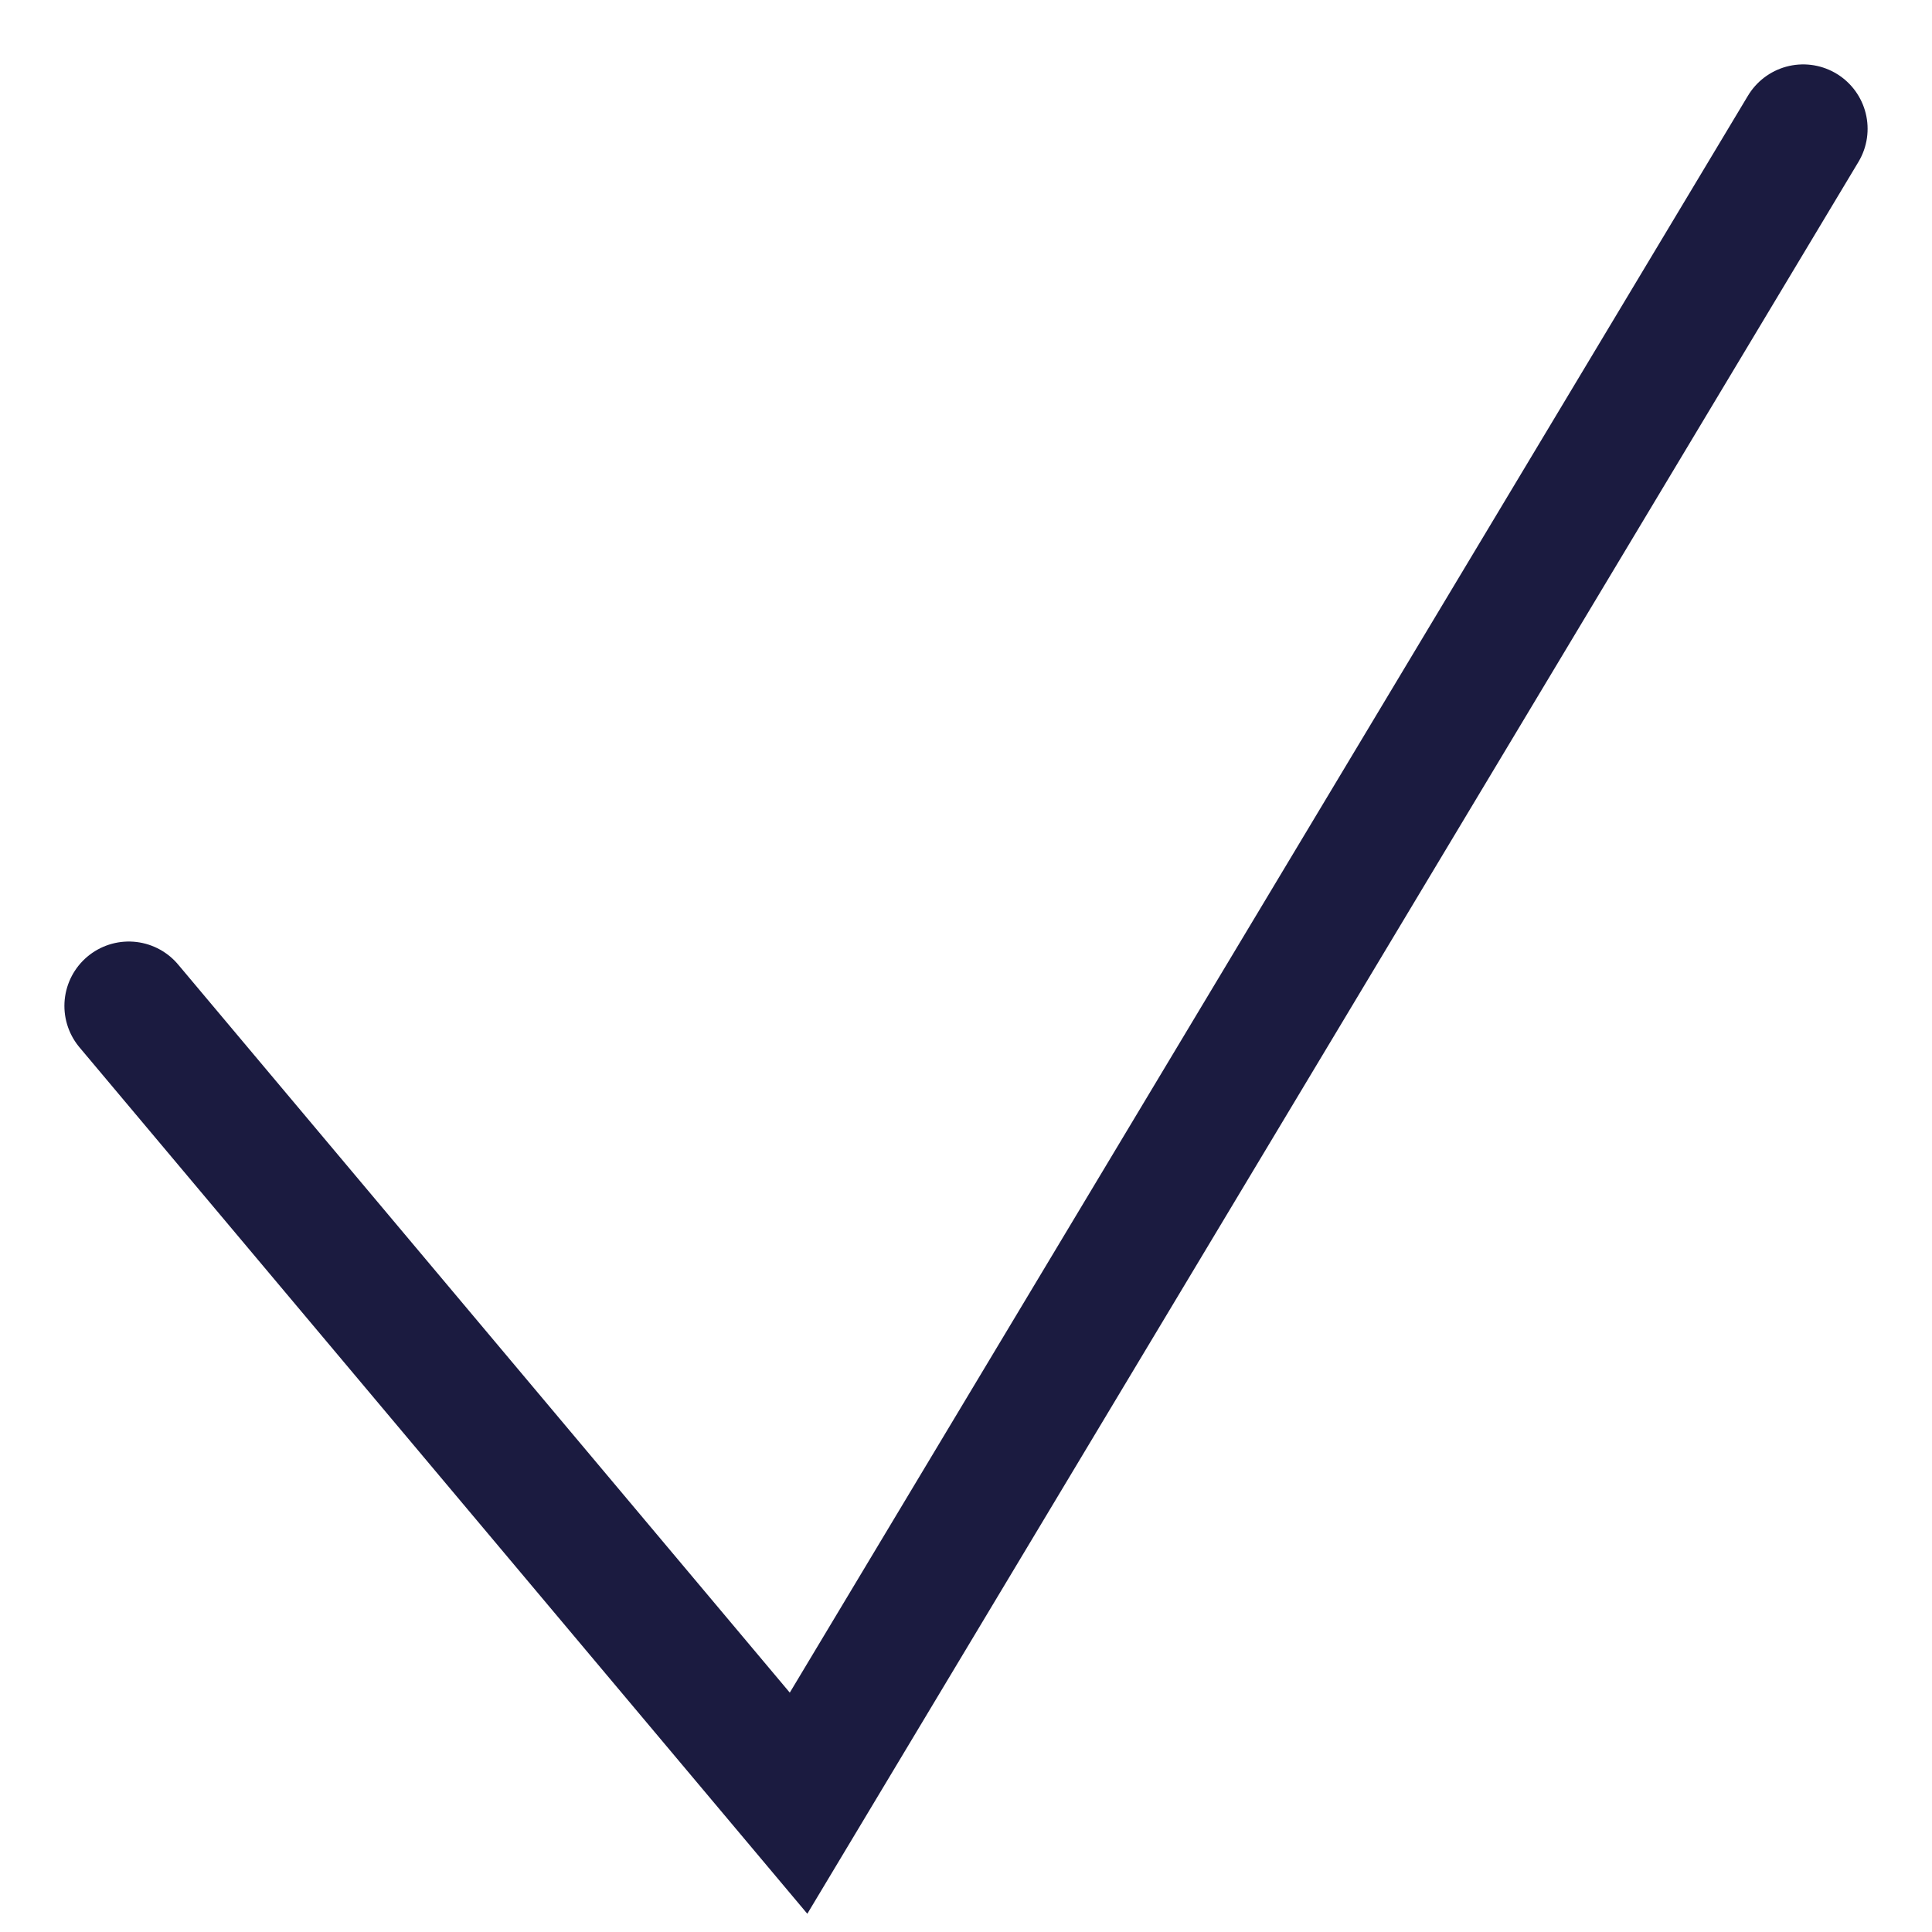 <?xml version="1.0" encoding="UTF-8"?> <svg xmlns="http://www.w3.org/2000/svg" width="15" height="15" viewBox="0 0 15 15" fill="none"> <path d="M1 7.81L6.2 14L14 1" stroke="#1B1B40" stroke-linecap="round"></path> </svg> 